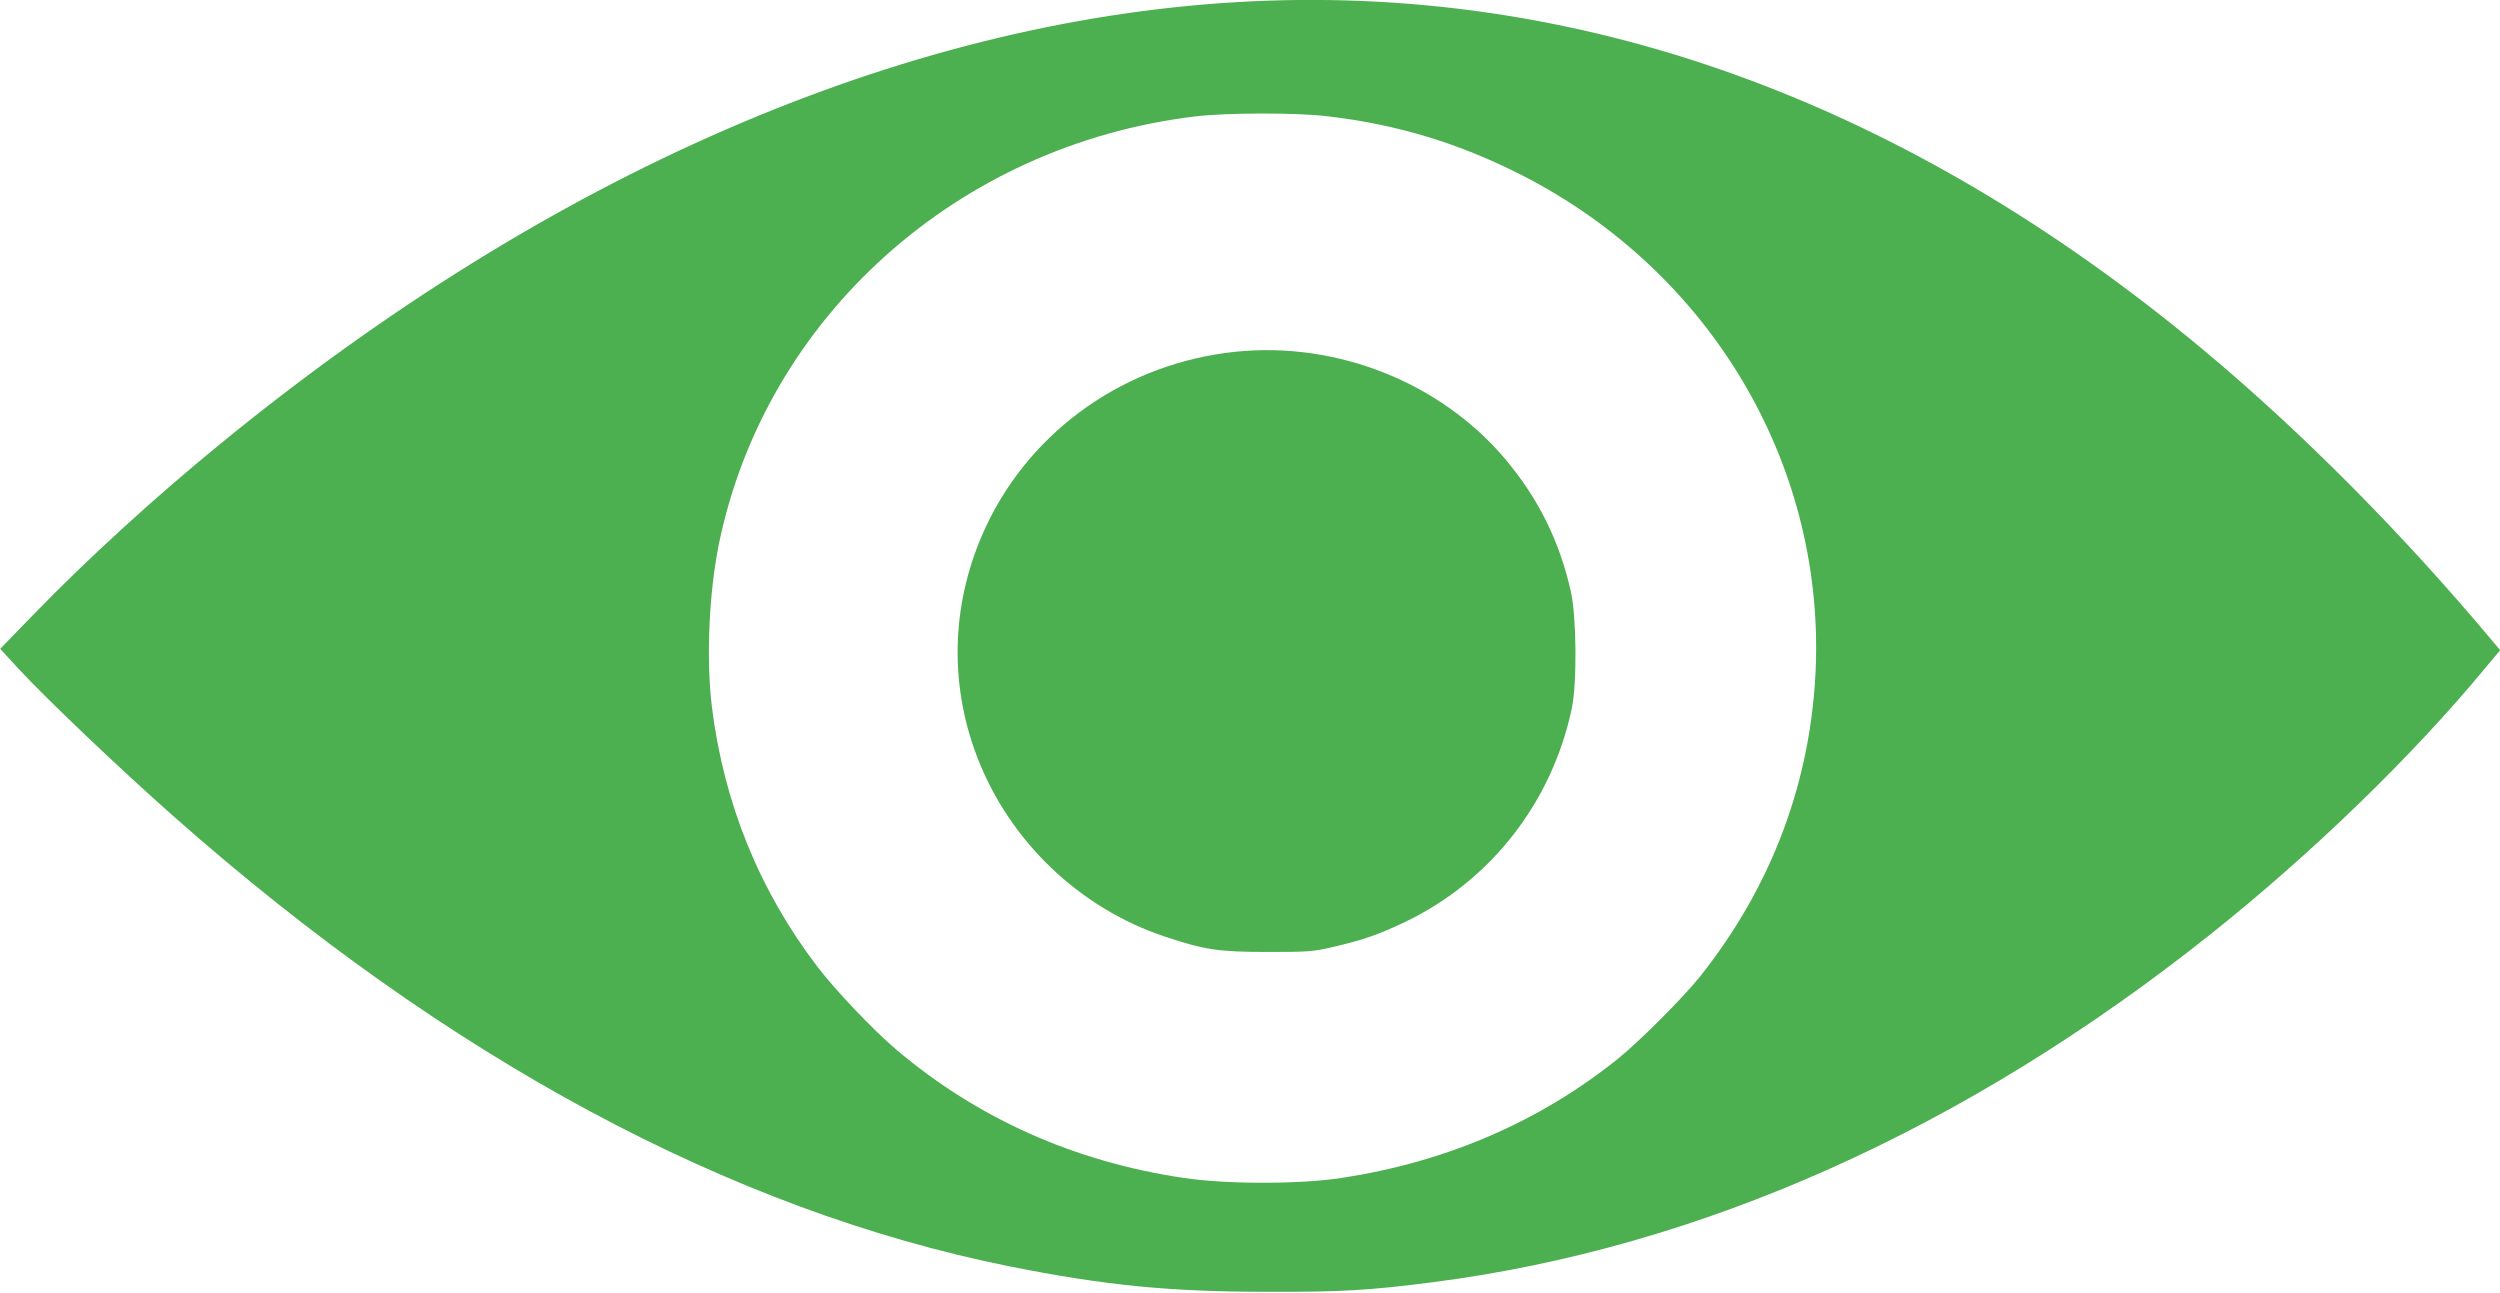 <?xml version="1.0" standalone="no"?>
<!DOCTYPE svg PUBLIC "-//W3C//DTD SVG 20010904//EN"
 "http://www.w3.org/TR/2001/REC-SVG-20010904/DTD/svg10.dtd">
<svg version="1.0" xmlns="http://www.w3.org/2000/svg"
 width="1280pt" height="662pt" viewBox="0 0 1280 662"
 preserveAspectRatio="xMidYMid meet">
<g transform="translate(0,662) scale(0.1,-0.1)"
fill="#4caf50" stroke="none">
<path d="M6330 6609 c-1718 -102 -3518 -884 -5200 -2260 -336 -274 -685 -593
-956 -873 l-173 -178 91 -99 c144 -156 523 -517 803 -764 1394 -1232 2845
-2012 4275 -2299 486 -97 816 -130 1320 -130 383 -1 517 7 845 49 1372 176
2726 781 3982 1781 517 411 1037 915 1406 1362 l78 93 -27 32 c-463 555 -984
1081 -1491 1504 -1537 1283 -3211 1885 -4953 1782z m464 -584 c362 -42 679
-139 1002 -304 957 -491 1538 -1464 1501 -2511 -22 -585 -223 -1125 -593
-1590 -87 -109 -314 -336 -424 -424 -403 -322 -876 -525 -1410 -607 -214 -33
-590 -33 -810 0 -560 83 -1055 305 -1470 656 -119 101 -310 302 -403 423 -298
389 -481 840 -542 1332 -30 243 -15 583 35 831 237 1162 1221 2047 2440 2193
160 19 514 20 674 1z"/>
<path d="M6325 4819 c-557 -58 -1040 -395 -1274 -889 -180 -380 -196 -802 -47
-1188 166 -430 522 -771 959 -917 203 -68 276 -79 527 -79 212 0 232 1 345 28
147 34 230 64 360 126 437 210 750 611 852 1090 28 130 25 469 -4 600 -58 259
-165 475 -334 677 -331 394 -863 606 -1384 552z"/>
</g>
</svg>
